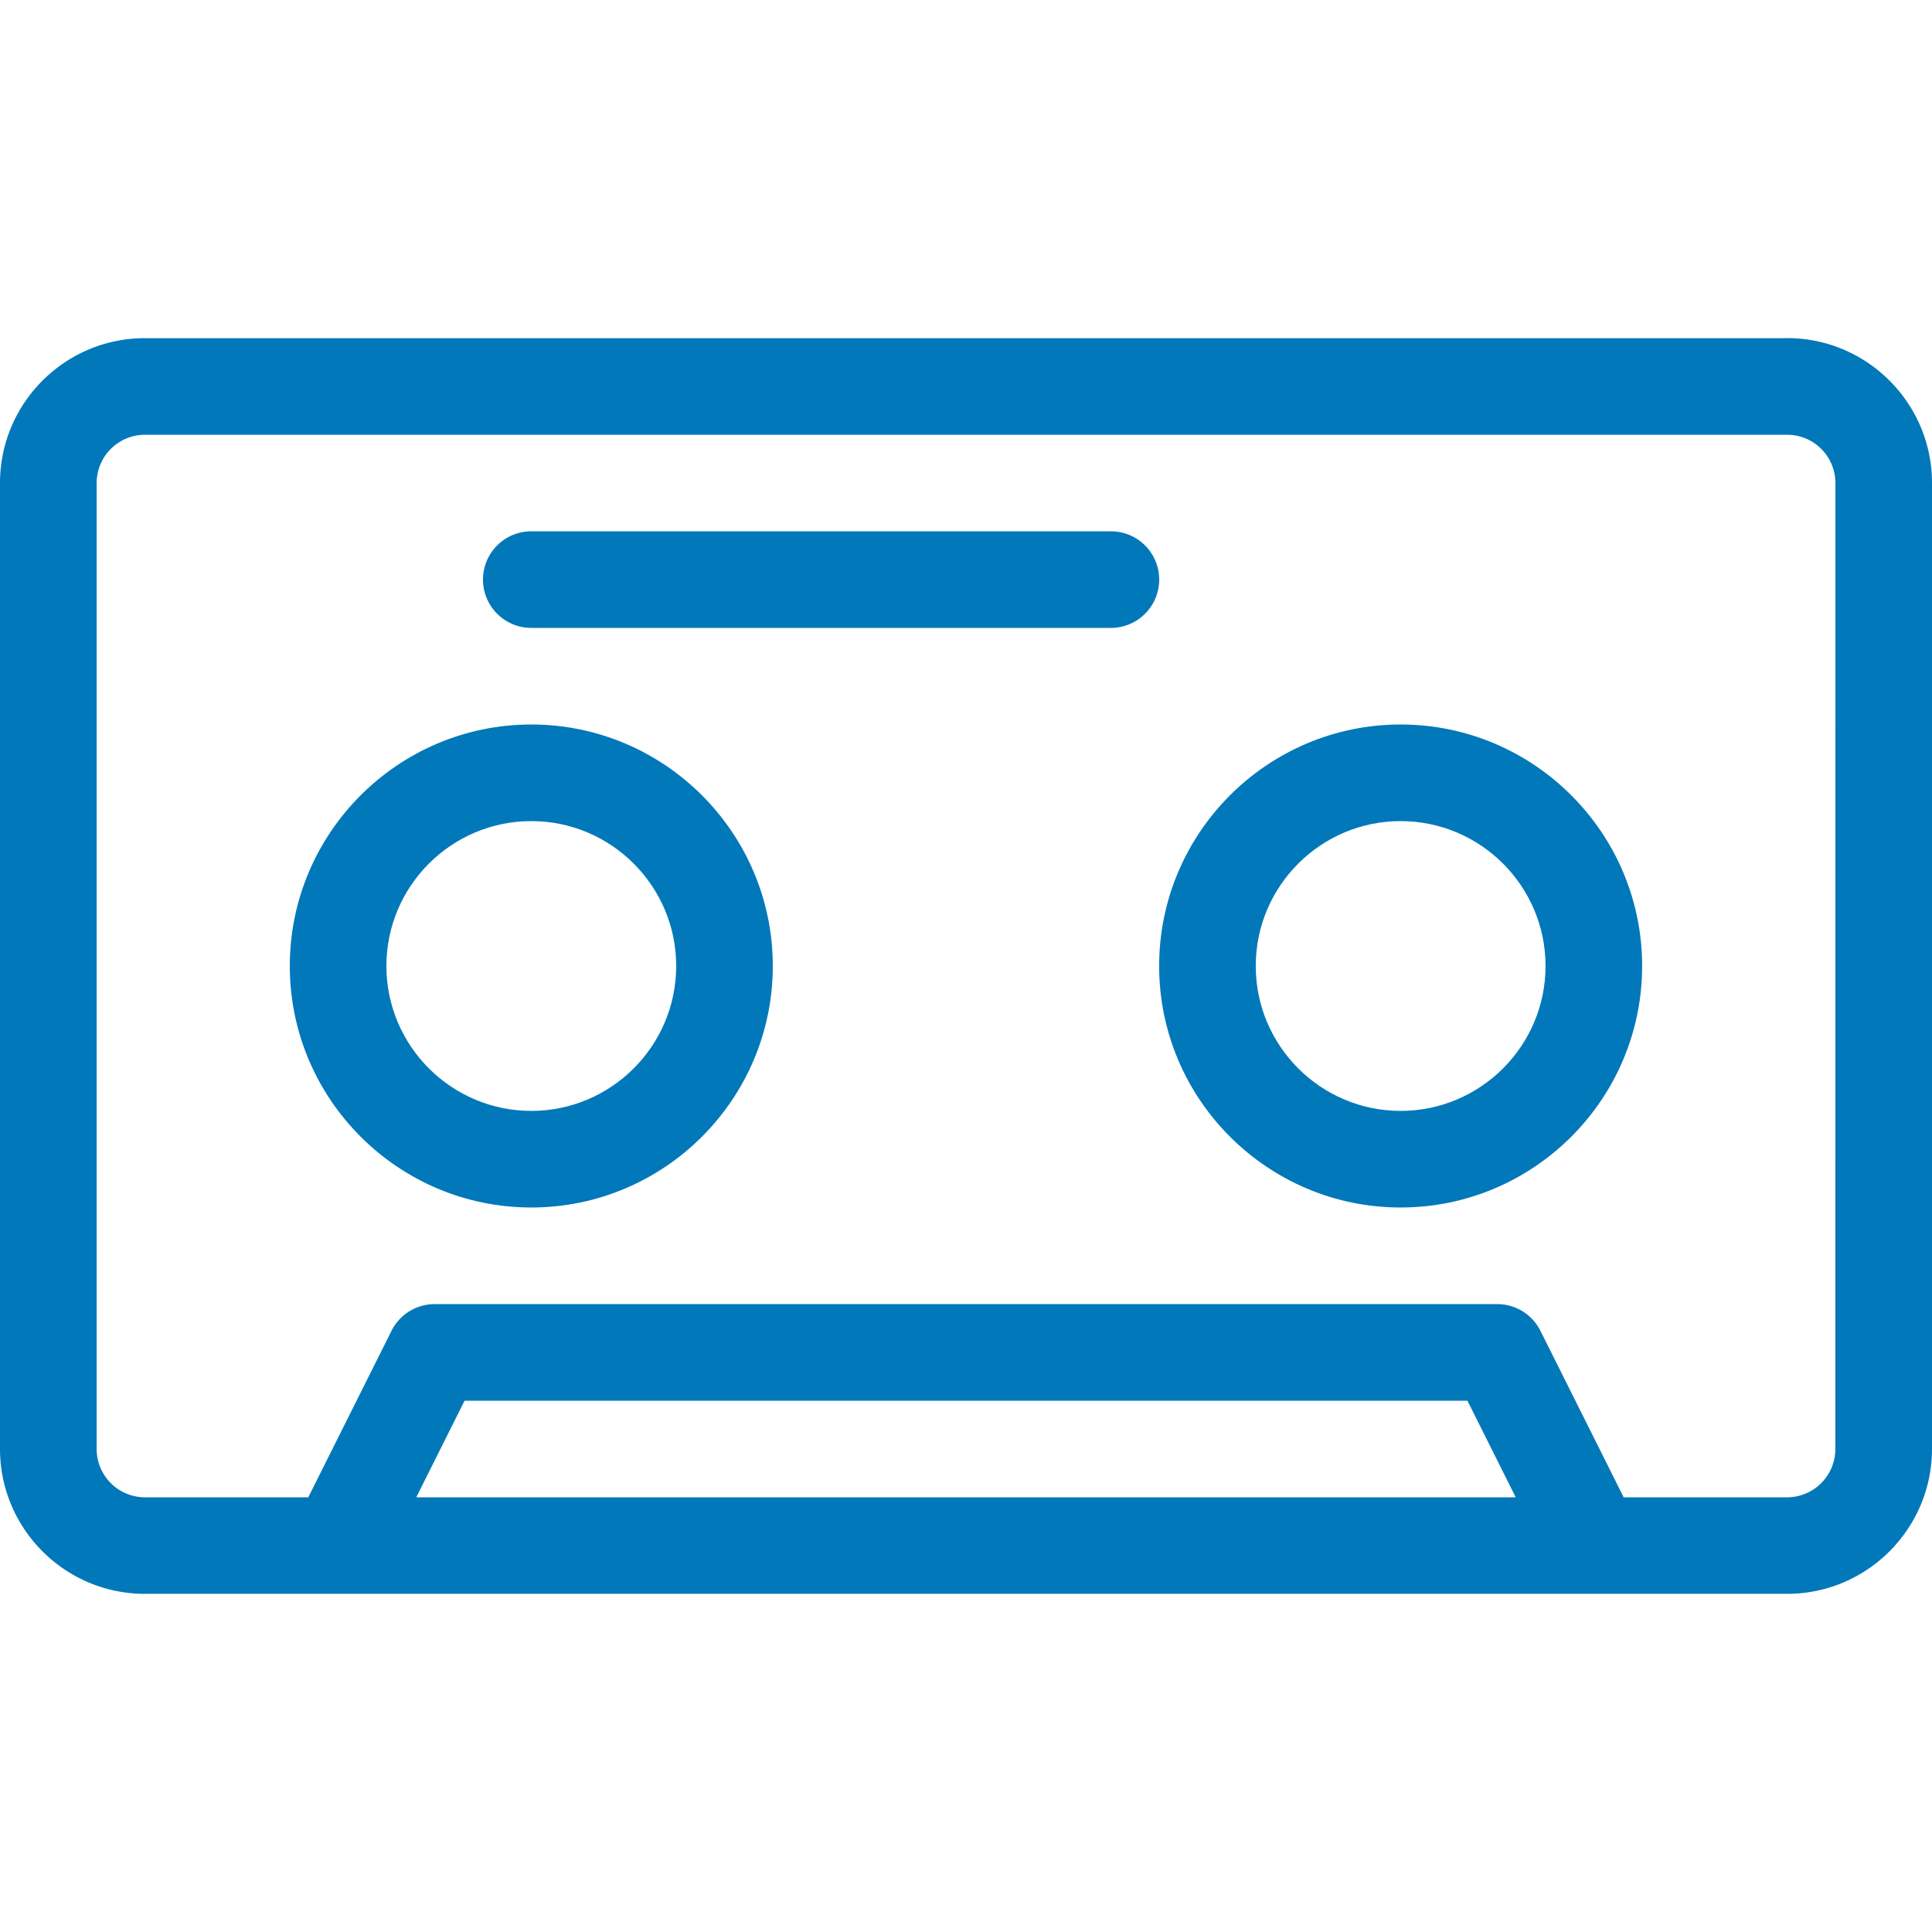 <svg xmlns="http://www.w3.org/2000/svg" xmlns:xlink="http://www.w3.org/1999/xlink" viewBox="0 0 32 32" xmlns:v="https://vecta.io/nano"><g fill="#0178ba"><use xlink:href="#B"/><use xlink:href="#B" x="14.399"/><path d="M18.399 10.4H8.8a.8.8 0 0 1 0-1.6h9.6a.8.8 0 0 1 0 1.6zm11.2-4.799H2.4C1.077 5.601 0 6.677 0 8v15.999c0 1.323 1.077 2.4 2.4 2.4h23.994.006.003H29.6c1.323 0 2.4-1.077 2.4-2.4V8c0-1.323-1.077-2.4-2.4-2.4zM6.895 24.8l.8-1.6h16.61l.8 1.6zm23.504-.8a.8.8 0 0 1-.8.8h-2.706l-1.379-2.758a.8.8 0 0 0-.715-.442H7.2a.8.8 0 0 0-.715.442L5.106 24.8H2.401a.8.8 0 0 1-.8-.8V8.001a.8.8 0 0 1 .8-.8H29.6a.8.8 0 0 1 .8.8z"/></g><defs ><path id="B" d="M8.8 20c-2.205 0-4-1.795-4-4s1.795-4 4-4 4 1.795 4 4-1.795 4-4 4zm0-6.4c-1.323 0-2.4 1.077-2.4 2.4s1.077 2.4 2.4 2.4 2.4-1.077 2.4-2.4-1.077-2.4-2.4-2.4z"/></defs></svg>